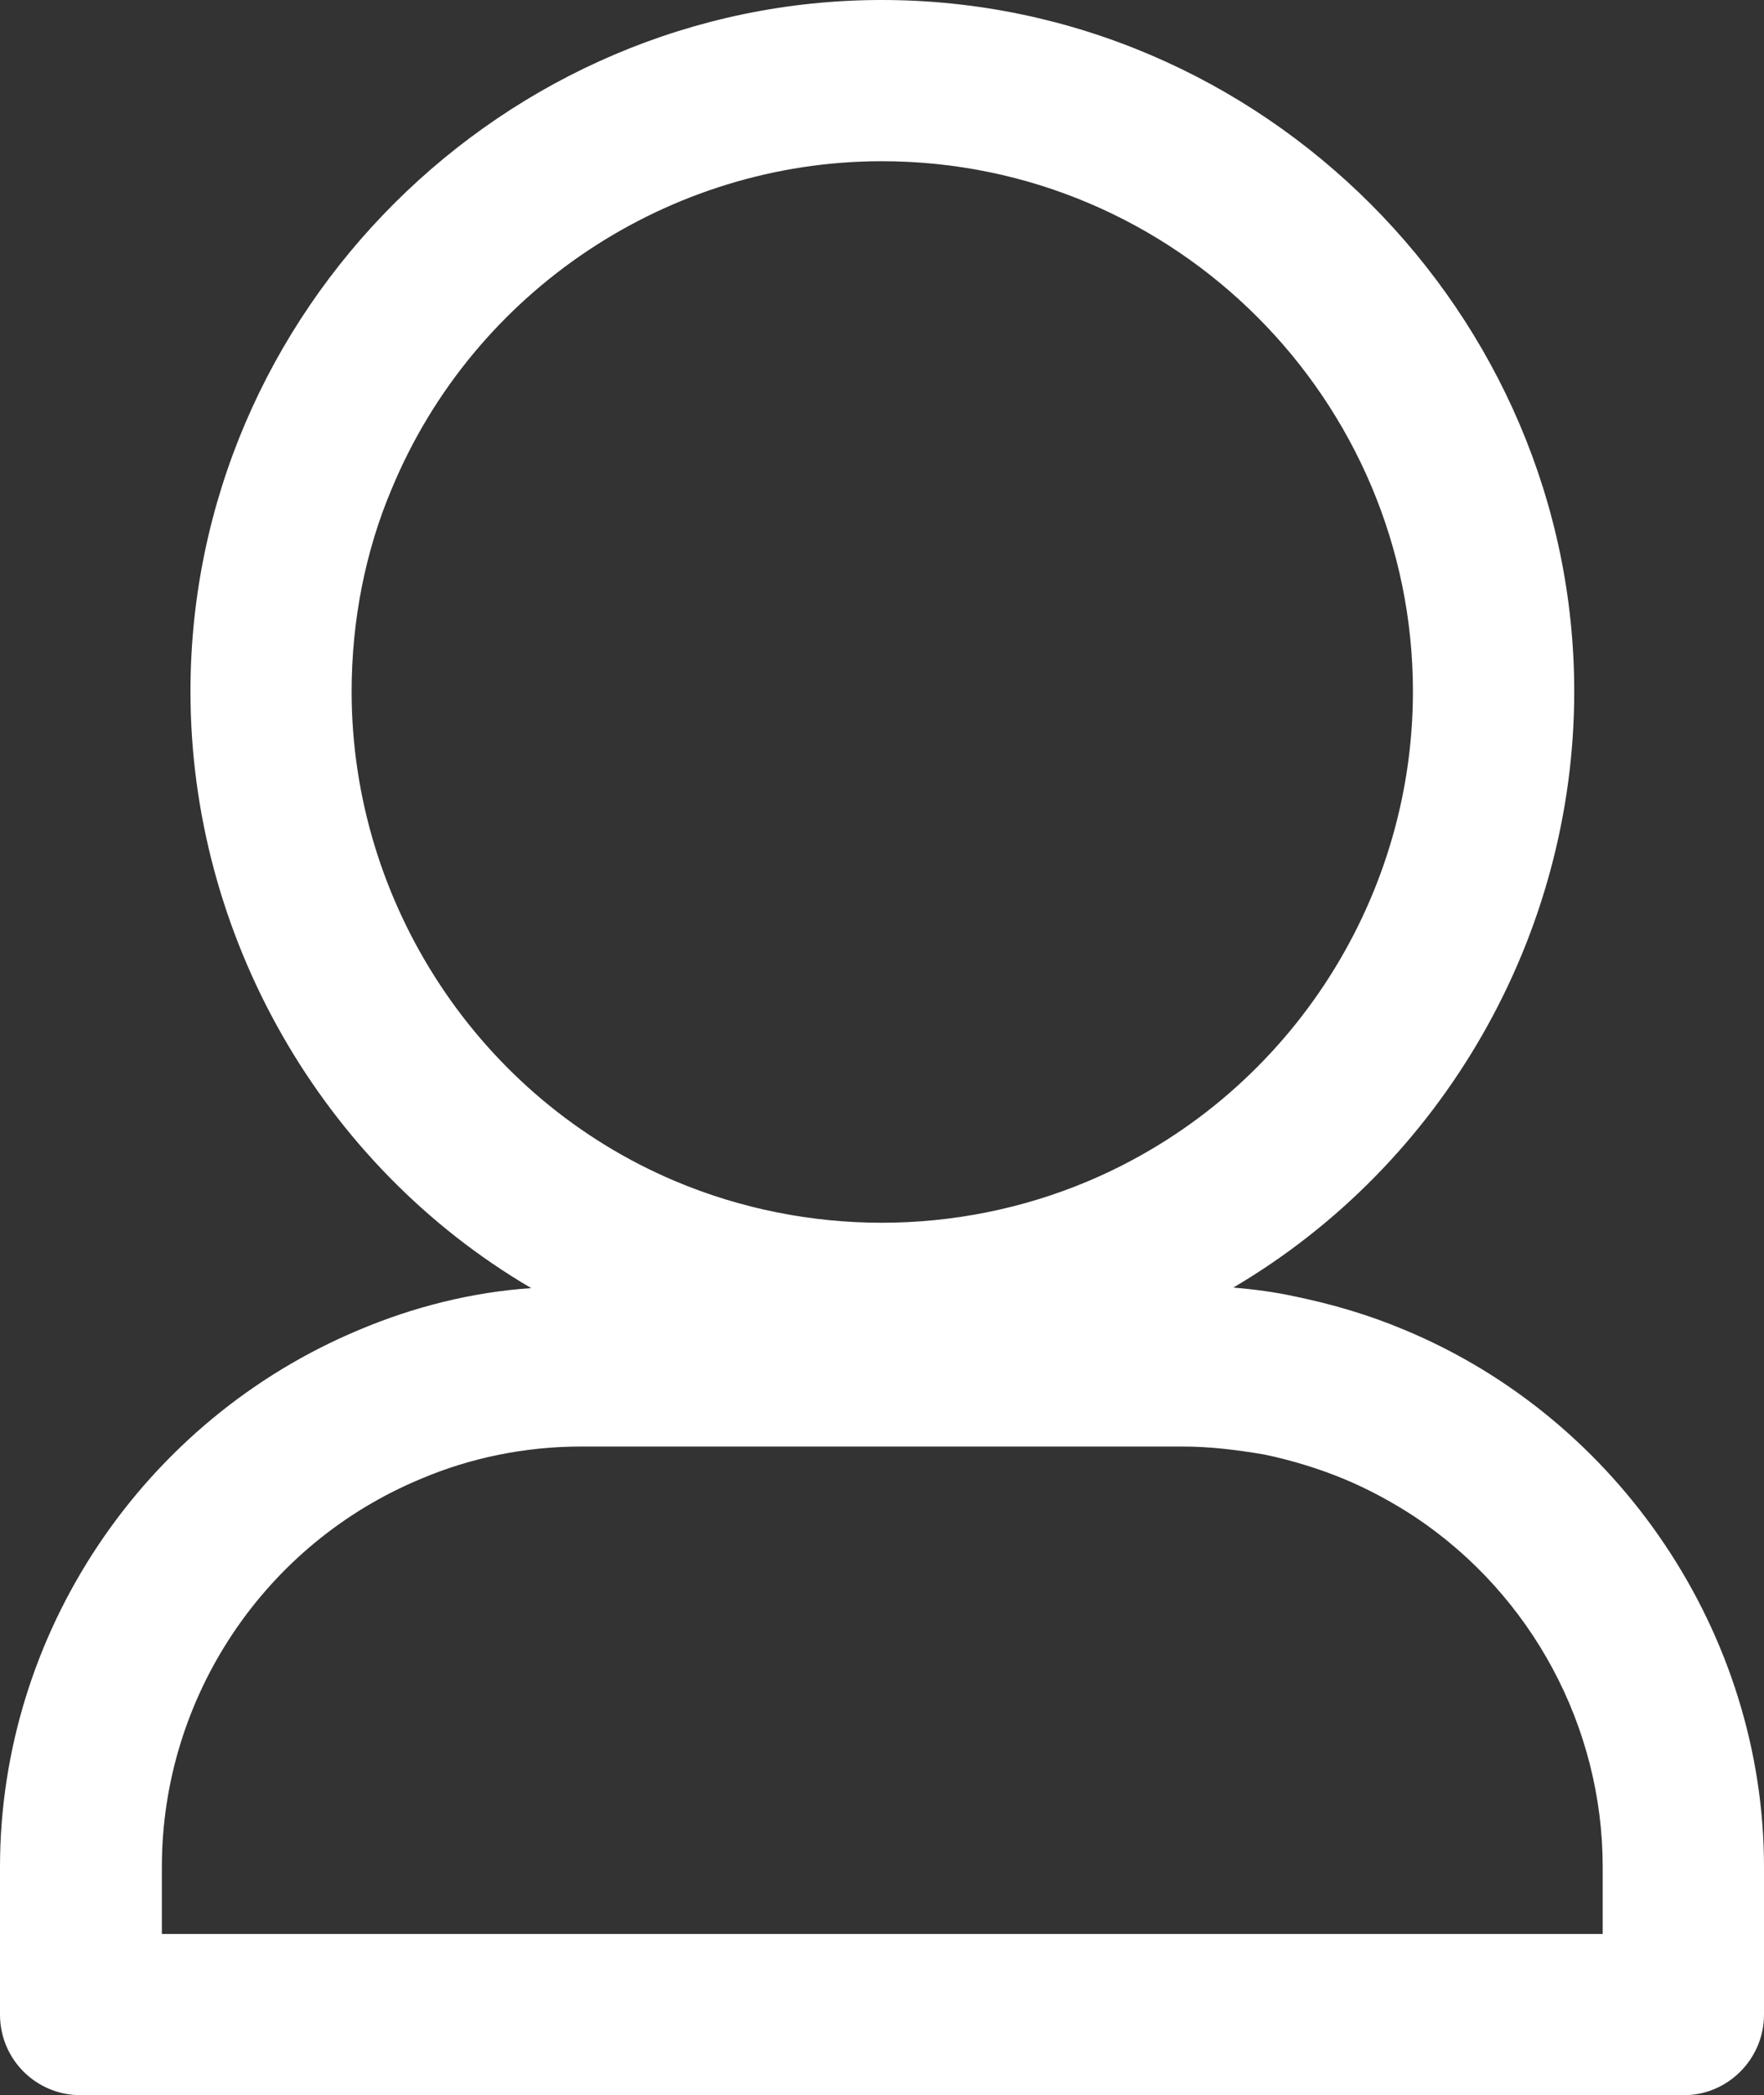 <?xml version="1.0" encoding="utf-8"?>
<!-- Generator: Adobe Illustrator 15.1.0, SVG Export Plug-In . SVG Version: 6.00 Build 0)  -->
<!DOCTYPE svg PUBLIC "-//W3C//DTD SVG 1.1//EN" "http://www.w3.org/Graphics/SVG/1.1/DTD/svg11.dtd">
<svg version="1.1" id="Ebene_1" xmlns="http://www.w3.org/2000/svg" xmlns:xlink="http://www.w3.org/1999/xlink" x="0px" y="0px"
	 width="570.267px" height="677.084px" viewBox="0 0 570.267 677.084" enable-background="new 0 0 570.267 677.084"
	 xml:space="preserve">
<rect x="0" y="0" width="570.267" height="677.084" fill="#333333" stroke="none"/>
<path fill="#FFFFFF" d="M382.297,467.463H187.832c-18.131,0-35.905,3.699-51.602,10.377c-50.794,21.02-83.903,70.775-83.903,125.49
	v21.652H518.12V603.33c0-45.289-22.914-87.826-60.444-112.953c-7.218-4.779-15.339-9.201-23.456-12.537
	c-8.121-3.34-16.602-5.912-25.309-7.76C400.207,468.59,391.364,467.463,382.297,467.463L382.297,467.463z M398.718,416.084
	L398.718,416.084c6.856,0.588,13.666,1.488,20.162,2.932c11.82,2.436,23.817,5.955,35.139,10.736
	c69.513,28.869,116.248,98.383,116.248,173.578v47.682c0,14.479-11.818,26.072-25.896,26.072h-0.722H26.074
	C11.639,677.084,0,665.49,0,651.012v-0.498V603.33c0-75.422,46.236-144.393,116.109-173.578
	c17.547-7.398,36.404-12.18,55.621-13.486C103.887,376.523,61.574,302.229,61.574,223.47C61.574,100.367,163.205,0,285.043,0
	c123.102,0,223.876,101.45,223.876,223.47C508.919,302.229,466.562,376.162,398.718,416.084L398.718,416.084z M285.043,52.101
	L285.043,52.101c-68.565,0-131.765,41.591-158.422,105.916c-8.481,19.984-12.947,42.537-12.947,65.454
	c0,68.564,41.409,131.581,104.652,158.241c42.492,17.908,90.939,17.908,133.432,0c63.604-26.84,105.014-89.676,105.014-158.241
	C456.772,129.598,380.267,52.101,285.043,52.101L285.043,52.101z"/>
</svg>
